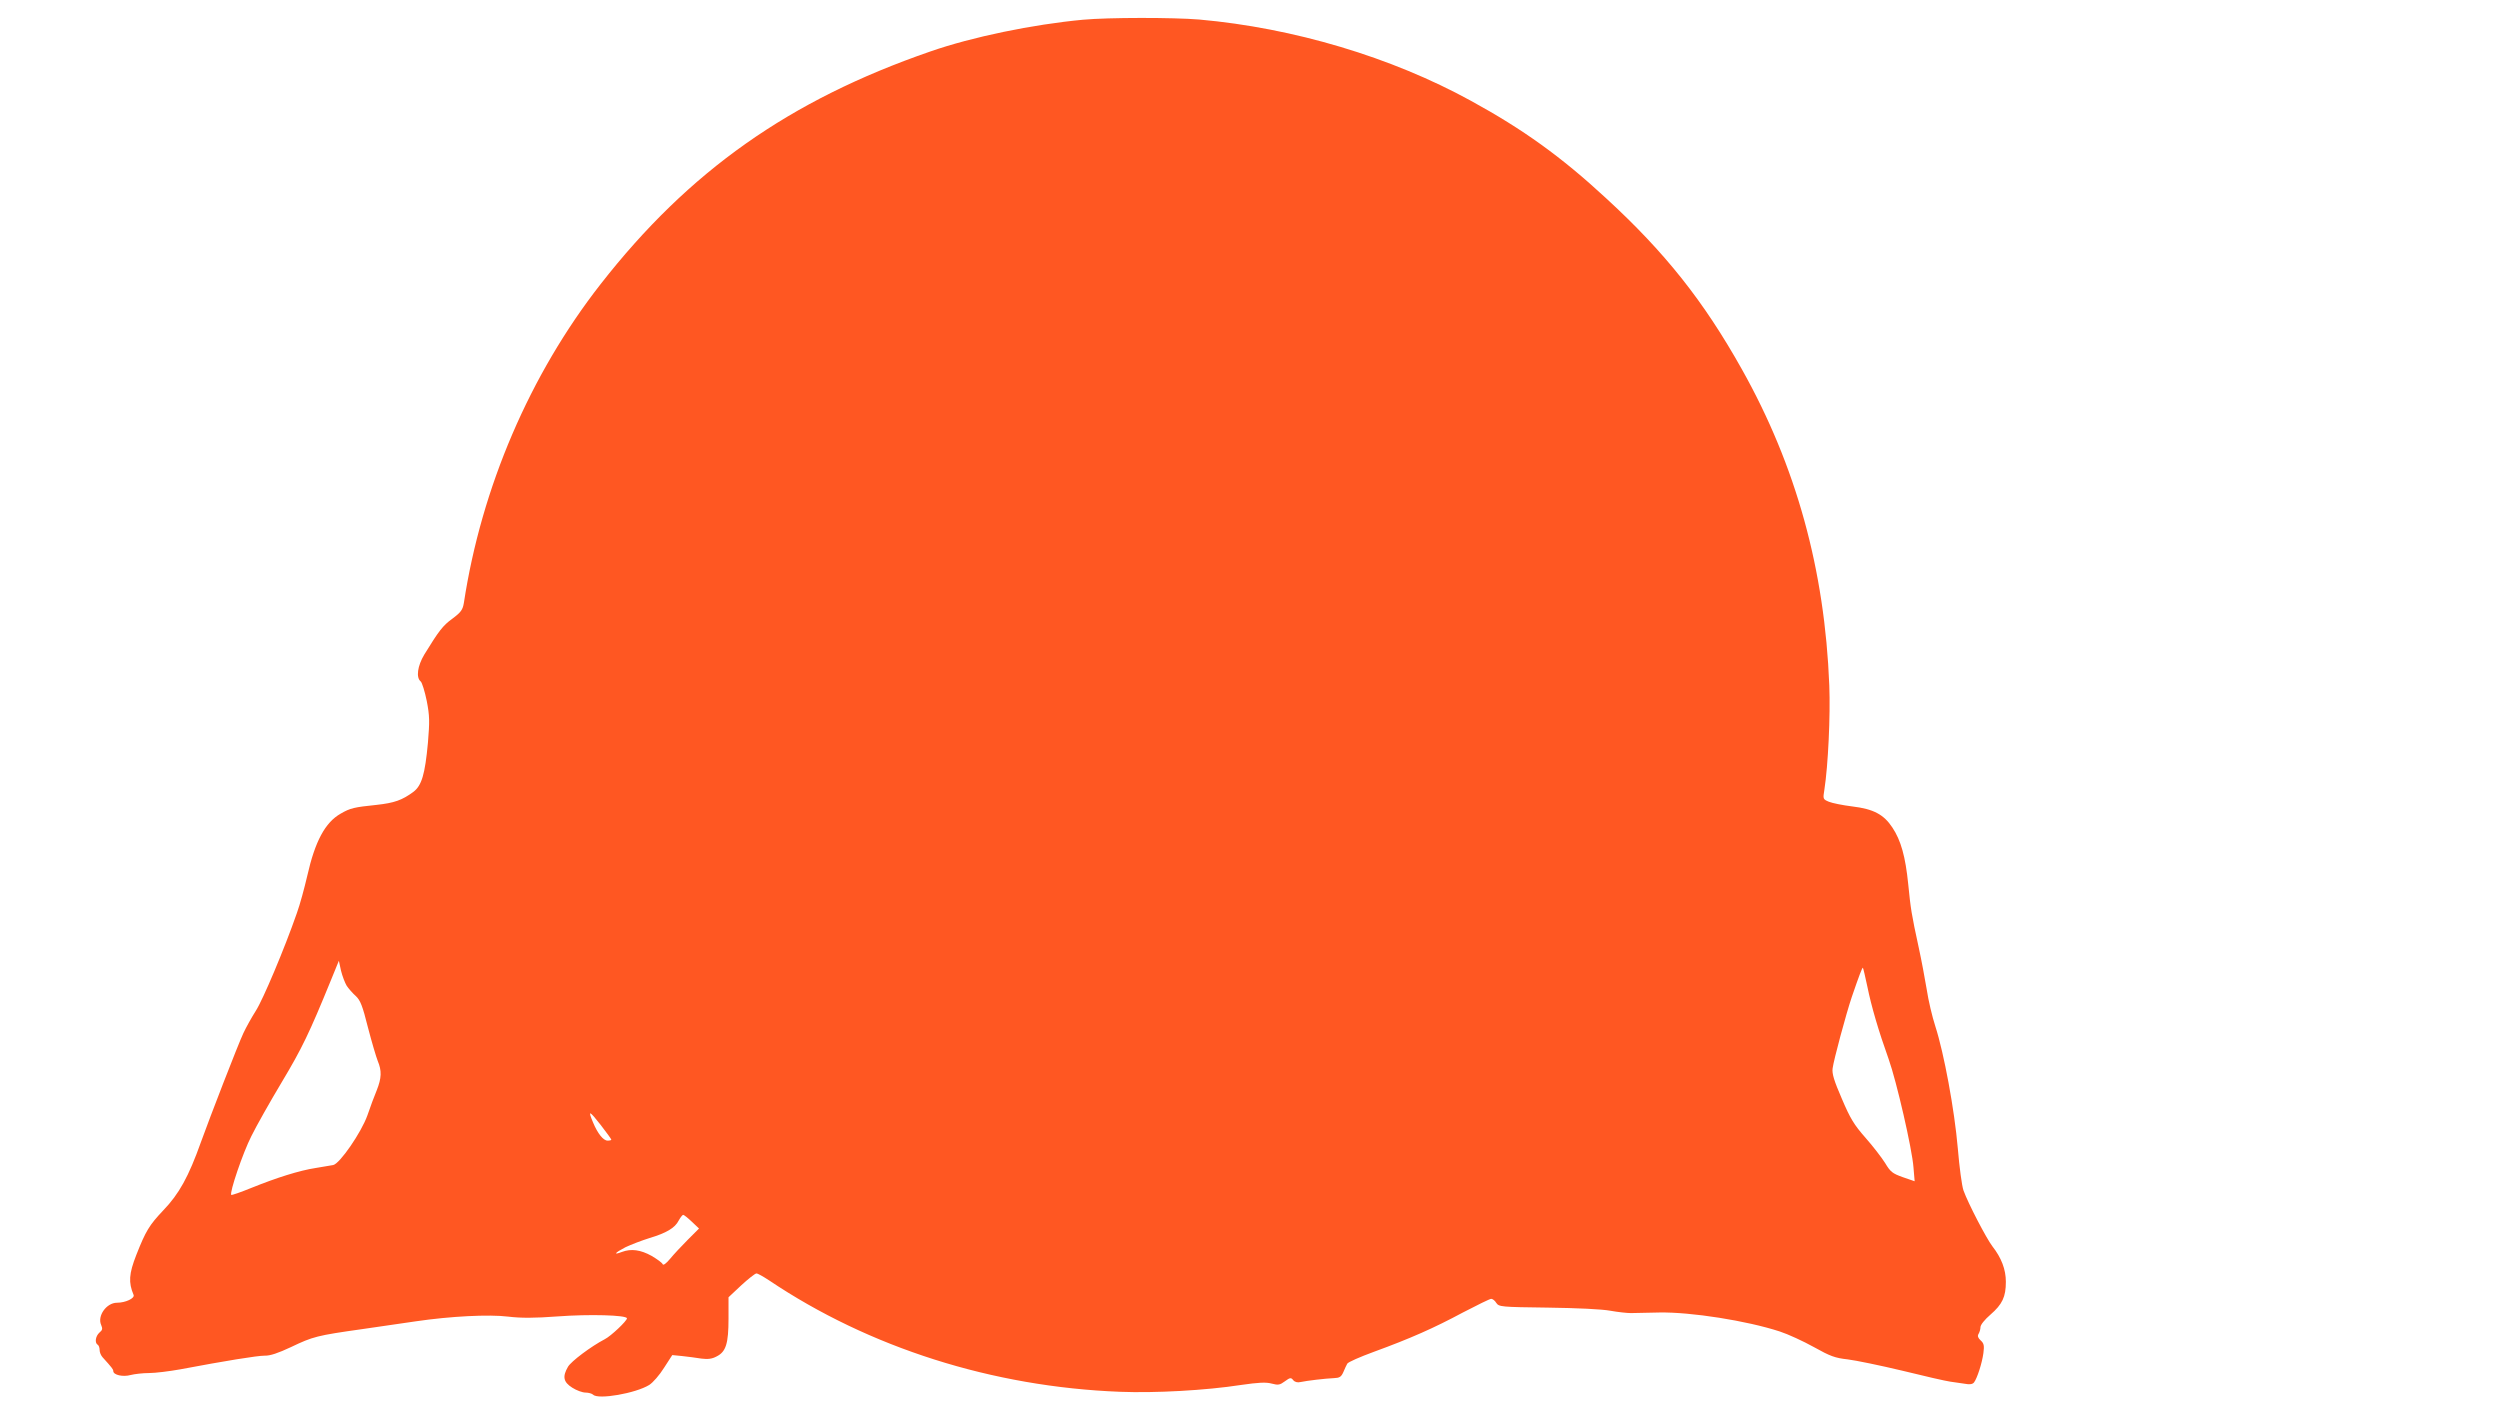 <?xml version="1.0" standalone="no"?>
<!DOCTYPE svg PUBLIC "-//W3C//DTD SVG 20010904//EN"
 "http://www.w3.org/TR/2001/REC-SVG-20010904/DTD/svg10.dtd">
<svg version="1.0" xmlns="http://www.w3.org/2000/svg"
 width="1280pt" height="720pt" viewBox="0 0 1280 720"
 preserveAspectRatio="xMidYMid meet">
<g transform="translate(0,720) scale(0.1,-0.1)"
fill="#ff5722" stroke="none">
<path d="M5545 7099 c-257 -24 -568 -88 -783 -163 -720 -249 -1235 -612 -1687
-1191 -362 -463 -610 -1041 -700 -1632 -6 -35 -14 -47 -58 -80 -50 -36 -70
-63 -145 -185 -34 -57 -43 -117 -18 -137 7 -6 21 -51 31 -100 15 -77 15 -105
6 -214 -15 -162 -32 -219 -74 -251 -58 -43 -98 -57 -189 -67 -115 -12 -134
-16 -184 -45 -79 -45 -131 -141 -171 -319 -14 -60 -37 -146 -53 -190 -64 -184
-174 -444 -210 -500 -21 -33 -50 -85 -64 -115 -29 -62 -172 -432 -217 -557
-63 -177 -112 -266 -193 -350 -72 -76 -90 -106 -138 -228 -38 -97 -41 -141
-14 -205 7 -17 -41 -40 -85 -40 -54 0 -102 -68 -81 -114 8 -19 7 -26 -9 -39
-20 -18 -25 -52 -9 -62 6 -3 10 -16 10 -27 0 -12 7 -28 15 -37 48 -53 55 -62
55 -71 0 -20 50 -31 89 -20 20 5 62 10 94 10 32 0 104 9 160 19 233 44 394 70
432 70 28 -1 69 13 135 44 113 54 132 59 365 92 99 14 223 32 275 40 177 26
373 36 471 24 67 -8 133 -8 255 1 160 12 354 7 354 -10 0 -13 -82 -91 -114
-107 -69 -36 -172 -113 -188 -141 -29 -50 -24 -78 22 -107 22 -14 52 -25 68
-25 15 0 33 -5 39 -11 26 -26 217 7 287 50 19 12 53 51 76 88 l42 65 51 -5
c29 -3 73 -9 98 -13 33 -4 54 -2 78 11 48 24 61 66 61 194 l0 109 65 61 c36
33 71 61 78 61 7 0 35 -16 64 -35 513 -345 1145 -546 1798 -571 179 -7 438 7
619 35 90 13 128 15 157 7 34 -9 42 -7 68 12 26 19 31 20 42 6 8 -10 22 -14
38 -10 33 7 125 18 171 20 28 1 37 6 48 31 7 17 16 36 20 43 4 8 66 35 137 61
186 68 306 121 455 201 73 38 138 70 145 70 7 0 19 -9 26 -21 14 -20 23 -21
264 -24 150 -2 278 -8 320 -16 39 -7 86 -12 105 -12 19 0 85 2 145 3 163 3
448 -42 617 -97 43 -14 121 -50 175 -80 84 -47 109 -56 173 -63 41 -5 167 -31
280 -58 113 -28 223 -53 245 -56 22 -3 56 -8 76 -11 24 -5 39 -2 46 7 16 21
41 98 48 150 5 38 3 50 -14 65 -14 13 -17 23 -11 33 5 8 10 24 10 35 0 12 22
39 51 64 61 53 79 91 79 168 0 64 -23 123 -69 182 -30 39 -124 219 -148 286
-8 22 -21 119 -29 215 -17 198 -71 489 -115 625 -16 49 -36 134 -44 188 -9 54
-27 151 -41 215 -38 175 -41 197 -54 326 -14 139 -37 223 -81 289 -44 67 -97
95 -205 108 -49 6 -103 17 -120 24 -31 13 -31 14 -23 63 19 123 31 377 25 532
-23 592 -169 1123 -448 1620 -195 348 -393 598 -697 877 -227 210 -423 351
-690 497 -408 224 -908 373 -1391 416 -134 11 -464 11 -595 -1z m-3770 -4946
c10 -15 31 -39 47 -53 23 -22 34 -49 62 -161 19 -73 42 -151 50 -171 21 -50
20 -87 -5 -150 -12 -29 -34 -87 -48 -129 -31 -87 -141 -247 -175 -254 -11 -2
-52 -9 -89 -15 -85 -13 -201 -50 -330 -102 -54 -22 -100 -38 -103 -36 -10 11
60 217 103 301 25 51 95 175 156 277 103 172 141 251 250 518 l42 103 11 -51
c7 -28 20 -62 29 -77z m7786 -5 c20 -99 57 -226 109 -371 40 -112 120 -459
127 -554 l6 -71 -61 21 c-53 19 -63 27 -90 72 -17 27 -62 86 -101 130 -59 67
-78 99 -121 200 -39 90 -51 128 -47 155 5 41 69 279 98 365 38 111 54 153 57
150 2 -2 12 -45 23 -97z m-6431 -783 c0 -3 -9 -5 -19 -5 -22 0 -51 36 -75 94
-27 64 -19 61 39 -13 30 -39 55 -73 55 -76z m412 -420 l37 -35 -57 -57 c-32
-32 -73 -76 -91 -98 -20 -24 -35 -35 -38 -28 -2 7 -28 26 -57 43 -56 31 -104
38 -152 20 -47 -18 -36 -4 18 24 29 14 85 35 123 47 87 26 131 52 150 90 9 16
19 29 23 29 4 0 24 -16 44 -35z"/>
</g>
</svg>
